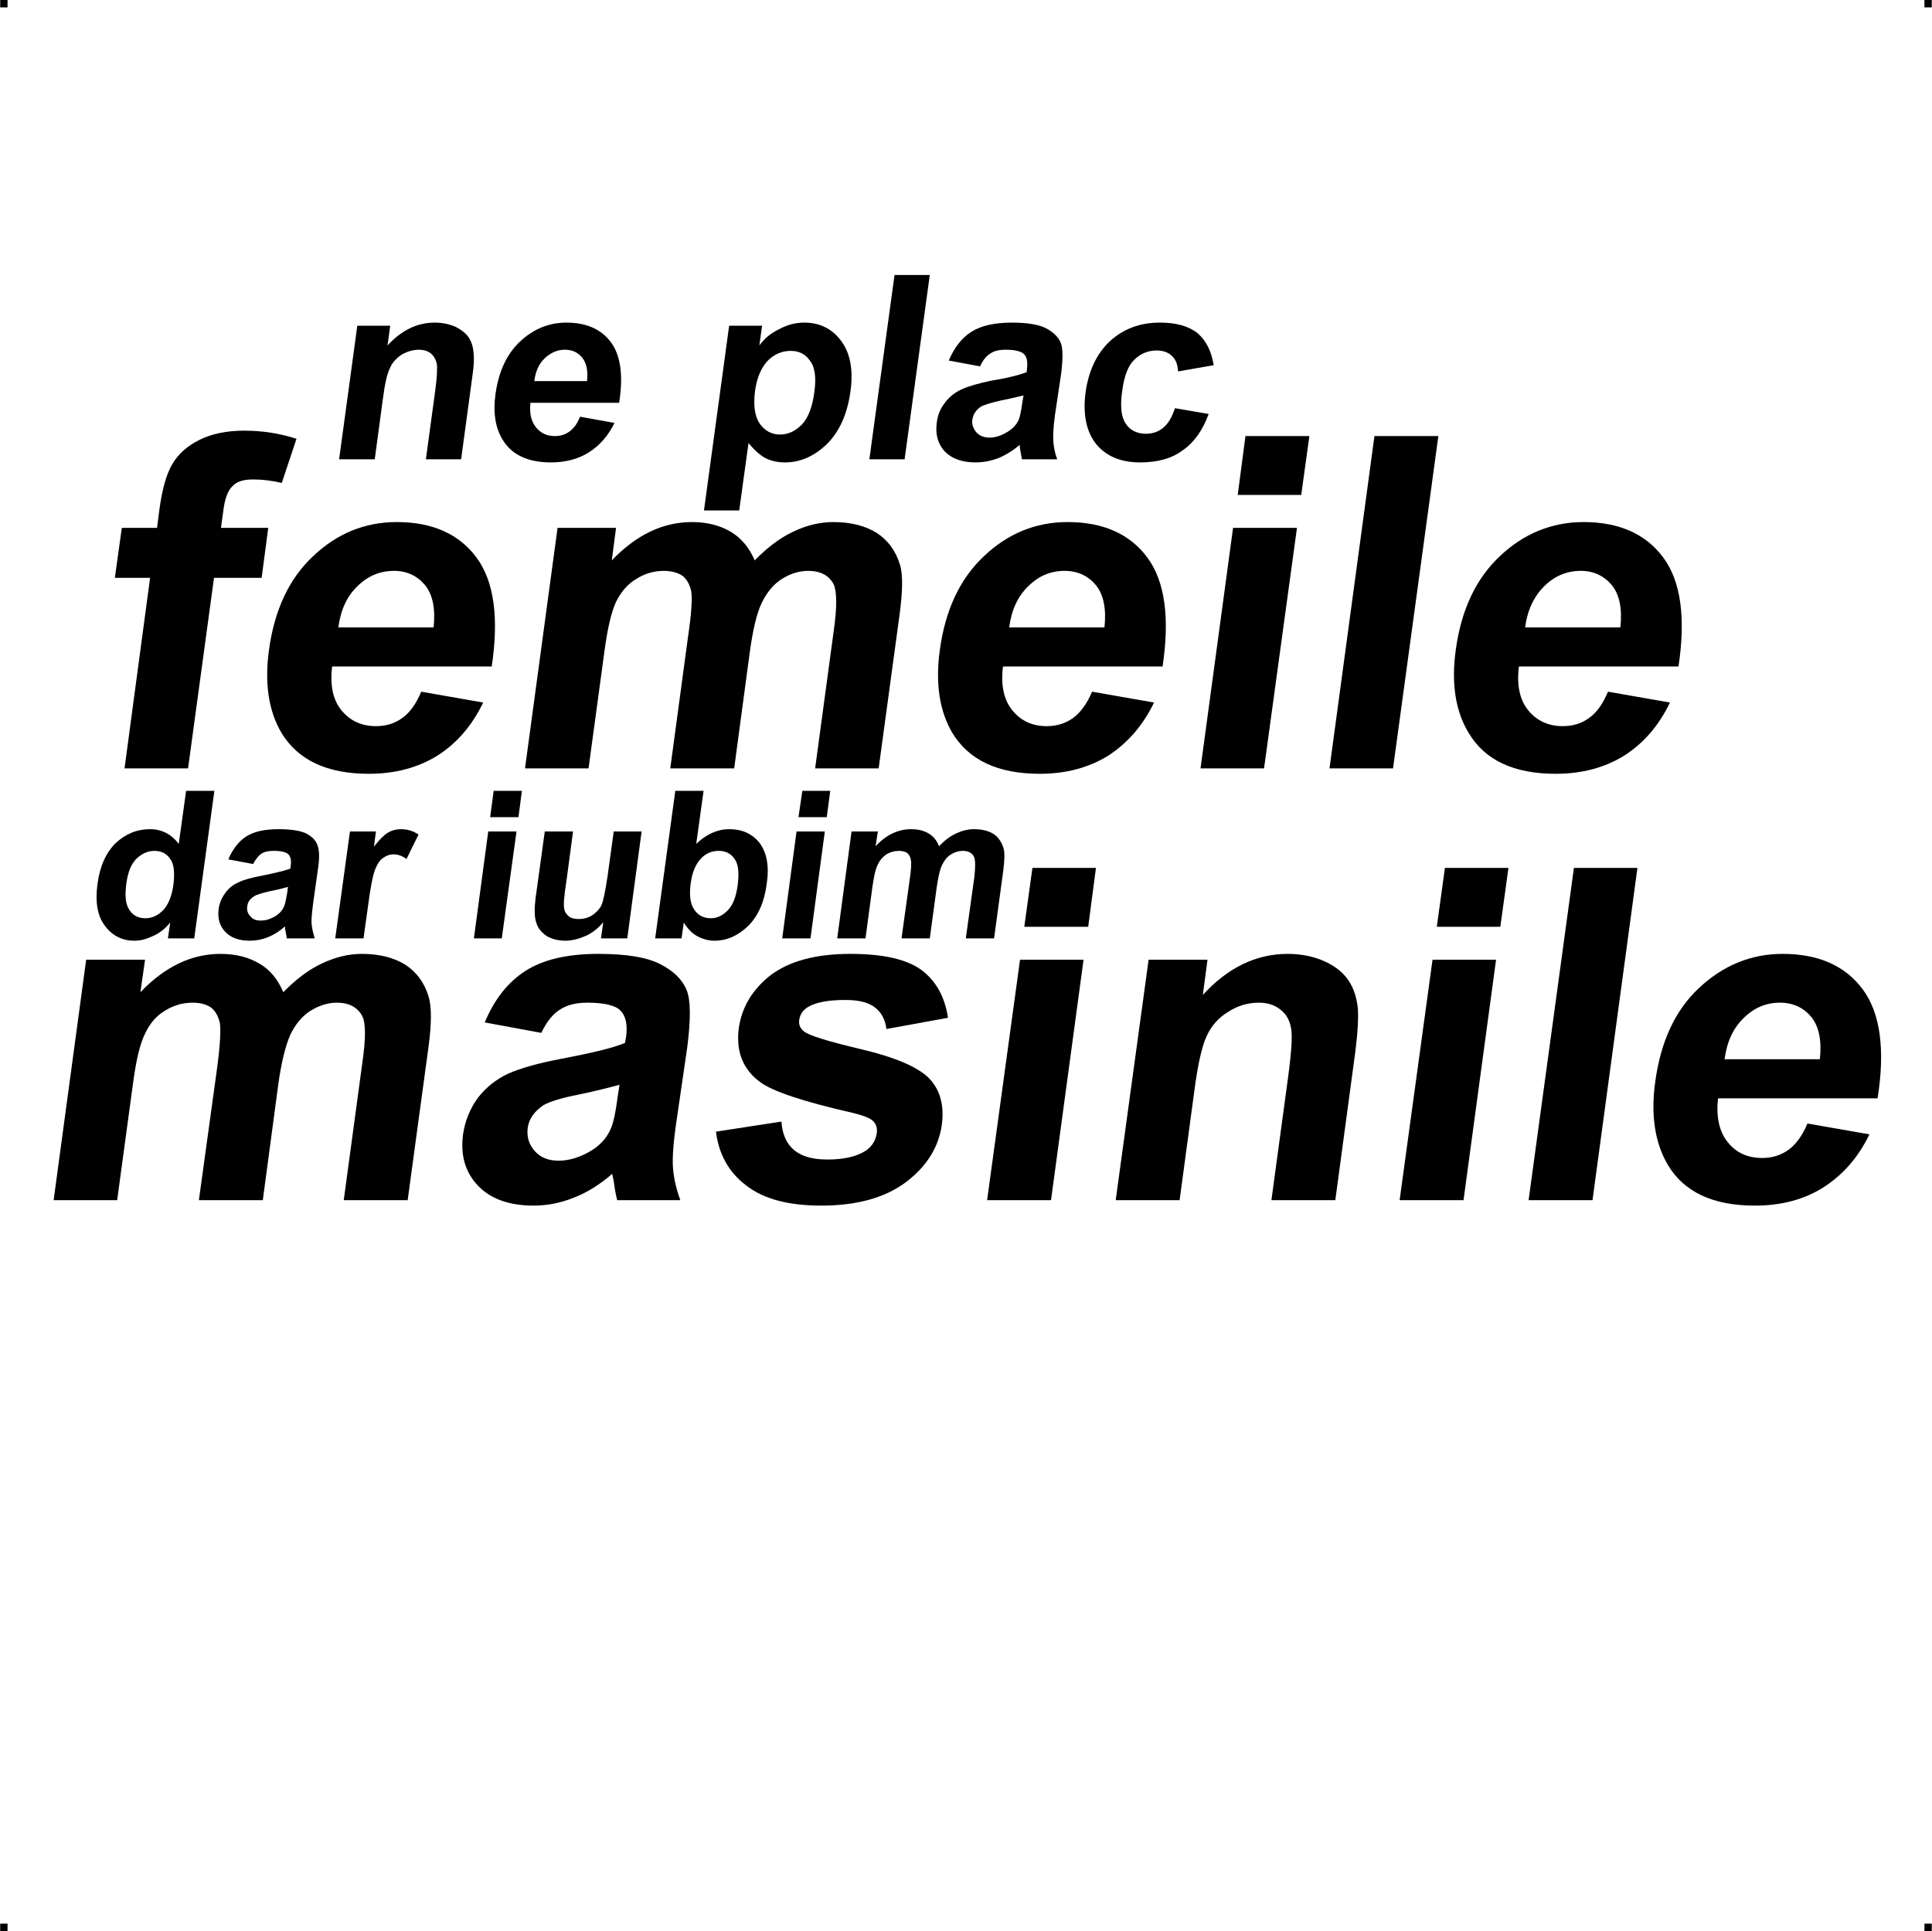 <?xml version="1.0" encoding="UTF-8"?> <!-- Creator: CorelDRAW X7 --> <?xml-stylesheet href="ne-plac-femeile-dar-iubim-masinile-.css" type="text/css"?> <svg xmlns="http://www.w3.org/2000/svg" xmlns:xlink="http://www.w3.org/1999/xlink" xml:space="preserve" width="4.994in" height="4.993in" version="1.1" style="shape-rendering:geometricPrecision; text-rendering:geometricPrecision; image-rendering:optimizeQuality; fill-rule:evenodd; clip-rule:evenodd" viewBox="0 0 4987 4987"> <g id="Layer_x0020_1">  <g id="_782238064"> <rect class="fil0" width="18.947" height="19.054"></rect> <rect class="fil0" x="4968" width="18.947" height="19.054"></rect> <rect class="fil0" y="4967" width="18.947" height="19.054"></rect> <rect class="fil0" x="4968" y="4967" width="18.947" height="19.054"></rect> </g> <g id="_782232400"> <path class="fil1" d="M1190 1186l-91 0 24 -176c5,-37 6,-61 4,-72 -3,-11 -8,-20 -16,-26 -8,-6 -18,-9 -30,-9 -16,0 -31,5 -45,13 -13,9 -24,20 -30,35 -7,14 -13,40 -18,79l-21 156 -92 0 47 -345 85 0 -7 51c36,-39 76,-59 122,-59 20,0 38,4 54,11 15,8 27,17 34,28 7,11 11,24 12,38 2,15 1,35 -3,62l-29 214z"></path> <path class="fil1" d="M1497 1076l89 16c-16,33 -38,58 -66,76 -27,17 -60,26 -98,26 -60,0 -102,-20 -125,-59 -19,-31 -25,-71 -18,-119 8,-57 29,-102 63,-134 34,-32 74,-49 120,-49 51,0 90,17 115,51 25,34 32,86 21,156l-229 0c-3,27 2,48 14,63 12,15 28,23 49,23 15,0 27,-4 38,-12 11,-8 20,-20 27,-38zm18 -92c3,-26 -1,-46 -12,-60 -11,-14 -26,-21 -45,-21 -20,0 -37,8 -52,22 -15,14 -24,34 -27,59l136 0z"></path> <path class="fil1" d="M1882 841l85 0 -7 51c13,-18 30,-32 51,-42 20,-11 42,-17 65,-17 40,0 72,16 95,47 24,32 32,76 24,132 -8,57 -28,102 -60,134 -33,32 -69,48 -109,48 -19,0 -36,-4 -50,-11 -15,-8 -29,-21 -44,-39l-24 174 -91 0 65 -477zm67 167c-5,39 -1,67 12,86 13,18 30,28 52,28 22,0 40,-9 57,-26 16,-17 27,-45 32,-84 5,-36 2,-63 -11,-80 -12,-18 -29,-26 -50,-26 -22,0 -42,8 -59,25 -17,18 -28,43 -33,77z"></path> <path class="fil1" d="M2244 1186l65 -476 91 0 -65 476 -91 0z"></path> <path class="fil1" d="M2530 946l-81 -15c14,-33 33,-58 58,-74 25,-16 60,-24 105,-24 40,0 70,5 89,15 18,10 31,22 37,37 6,14 6,42 1,81l-16 107c-4,30 -5,53 -4,67 1,14 4,30 10,46l-91 0c-1,-6 -3,-15 -5,-27 0,-5 -1,-9 -1,-10 -18,15 -36,26 -55,34 -19,7 -38,11 -59,11 -35,0 -62,-10 -80,-29 -17,-19 -24,-44 -20,-73 2,-19 9,-37 21,-52 11,-15 26,-27 44,-35 17,-8 43,-15 75,-22 44,-7 74,-15 92,-22l1 -9c2,-18 0,-30 -8,-38 -8,-7 -23,-11 -47,-11 -17,0 -30,3 -40,10 -10,6 -19,17 -26,33zm112 75c-12,3 -32,8 -58,13 -26,6 -43,11 -52,16 -13,9 -20,20 -22,33 -2,12 2,23 10,33 8,9 20,14 34,14 17,0 33,-6 50,-17 12,-8 21,-18 26,-30 3,-8 6,-22 9,-44l3 -18z"></path> <path class="fil1" d="M3133 943l-92 16c-1,-18 -6,-31 -16,-40 -9,-9 -22,-14 -39,-14 -23,0 -42,8 -58,24 -16,15 -26,42 -31,79 -6,40 -3,69 9,86 11,17 29,26 52,26 17,0 32,-5 44,-15 13,-10 23,-27 31,-51l87 15c-15,41 -37,73 -66,93 -29,22 -66,32 -111,32 -50,0 -88,-16 -114,-48 -25,-32 -34,-76 -27,-132 8,-57 29,-101 63,-133 35,-32 78,-48 129,-48 42,0 74,9 97,27 22,19 36,46 42,83z"></path> <path class="fil1" d="M314 1363l91 0 6 -47c7,-52 18,-92 33,-117 15,-26 38,-47 70,-63 32,-16 71,-24 116,-24 47,0 92,7 135,21l-38 114c-25,-6 -50,-9 -74,-9 -24,0 -42,5 -53,17 -12,11 -20,32 -24,64l-6 44 122 0 -17 129 -123 0 -67 492 -164 0 66 -492 -91 0 18 -129z"></path> <path class="fil1" d="M1087 1786l160 28c-29,60 -68,105 -118,137 -50,31 -109,47 -177,47 -108,0 -183,-35 -226,-106 -33,-56 -44,-128 -32,-214 14,-103 52,-184 114,-242 61,-58 133,-88 216,-88 92,0 161,31 206,92 45,61 58,155 39,281l-412 0c-6,48 2,86 24,113 22,27 52,41 89,41 26,0 49,-7 68,-21 20,-14 36,-37 49,-68zm32 -166c5,-48 -2,-84 -22,-109 -20,-24 -47,-37 -80,-37 -36,0 -68,13 -95,40 -27,26 -43,61 -49,106l246 0z"></path> <path class="fil1" d="M1439 1363l151 0 -11 84c63,-66 132,-99 207,-99 40,0 73,9 100,25 27,16 48,41 62,74 32,-33 65,-58 99,-74 33,-16 68,-25 104,-25 46,0 83,10 112,28 29,19 49,46 60,82 8,26 7,69 -1,129l-54 397 -164 0 48 -355c9,-62 8,-102 0,-120 -12,-23 -34,-35 -66,-35 -23,0 -46,7 -68,21 -22,14 -39,35 -52,62 -13,27 -23,70 -31,129l-40 298 -165 0 46 -341c9,-60 11,-99 8,-117 -4,-17 -11,-30 -22,-39 -12,-8 -28,-13 -49,-13 -25,0 -49,7 -71,21 -22,13 -39,33 -52,59 -12,26 -22,68 -30,128l-41 302 -164 0 84 -621z"></path> <path class="fil1" d="M2819 1786l160 28c-29,60 -69,105 -118,137 -50,31 -109,47 -177,47 -108,0 -183,-35 -226,-106 -33,-56 -44,-128 -32,-214 14,-103 52,-184 114,-242 61,-58 133,-88 216,-88 92,0 161,31 206,92 45,61 58,155 39,281l-412 0c-6,48 2,86 24,113 22,27 51,41 89,41 26,0 48,-7 68,-21 19,-14 36,-37 49,-68zm32 -166c5,-48 -2,-84 -22,-109 -20,-24 -47,-37 -81,-37 -36,0 -67,13 -94,40 -27,26 -43,61 -49,106l246 0z"></path> <path class="fil1" d="M3195 1278l20 -152 165 0 -21 152 -164 0zm-96 706l84 -621 165 0 -85 621 -164 0z"></path> <path class="fil1" d="M3432 1984l116 -858 165 0 -117 858 -164 0z"></path> <path class="fil1" d="M4151 1786l160 28c-29,60 -68,105 -118,137 -50,31 -109,47 -177,47 -108,0 -183,-35 -225,-106 -34,-56 -45,-128 -33,-214 14,-103 52,-184 114,-242 61,-58 134,-88 216,-88 92,0 161,31 206,92 45,61 58,155 39,281l-412 0c-6,48 2,86 24,113 22,27 52,41 89,41 26,0 49,-7 68,-21 20,-14 36,-37 49,-68zm32 -166c5,-48 -2,-84 -22,-109 -20,-24 -47,-37 -80,-37 -36,0 -68,13 -95,40 -26,26 -43,61 -49,106l246 0z"></path> <path class="fil1" d="M501 2423l-68 0 6 -41c-13,16 -28,28 -45,35 -16,8 -32,12 -48,12 -31,0 -57,-13 -76,-39 -19,-25 -25,-61 -19,-106 6,-47 22,-82 47,-107 26,-24 55,-36 89,-36 30,0 55,13 74,38l19 -137 73 0 -52 381zm-175 -144c-4,29 -3,50 4,64 9,19 24,28 45,28 17,0 32,-7 46,-21 13,-14 22,-36 26,-64 4,-32 2,-55 -8,-68 -9,-14 -23,-21 -41,-21 -17,0 -32,7 -46,20 -14,14 -22,35 -26,62z"></path> <path class="fil1" d="M653 2231l-64 -12c11,-26 26,-46 46,-59 20,-13 48,-19 84,-19 32,0 56,4 71,11 15,8 25,18 29,30 5,12 6,33 1,65l-12 85c-3,24 -5,42 -4,54 1,11 4,23 8,37l-72 0c-1,-5 -2,-13 -4,-22 0,-4 -1,-7 -1,-9 -14,13 -29,22 -44,28 -15,6 -30,9 -47,9 -28,0 -49,-8 -63,-23 -15,-16 -20,-35 -17,-59 2,-15 8,-29 17,-41 9,-13 21,-22 35,-28 14,-7 34,-12 60,-17 35,-7 59,-13 73,-18l1 -7c2,-14 0,-24 -6,-30 -6,-6 -19,-9 -38,-9 -13,0 -23,2 -31,7 -8,5 -15,14 -22,27zm90 59c-10,3 -25,7 -46,11 -21,5 -35,9 -41,13 -11,7 -17,15 -18,26 -2,10 1,19 8,26 6,8 15,11 27,11 13,0 26,-4 40,-13 9,-6 16,-14 20,-24 3,-6 5,-18 8,-35l2 -15z"></path> <path class="fil1" d="M938 2423l-73 0 38 -276 67 0 -5 39c14,-18 26,-30 36,-36 10,-6 21,-9 33,-9 16,0 32,4 46,14l-31 63c-11,-8 -22,-12 -33,-12 -10,0 -19,3 -27,9 -8,5 -15,15 -21,30 -6,15 -12,46 -18,92l-12 86z"></path> <path class="fil1" d="M1265 2110l9 -68 73 0 -9 68 -73 0zm-42 313l37 -276 73 0 -38 276 -72 0z"></path> <path class="fil1" d="M1551 2423l6 -42c-12,15 -27,27 -44,35 -18,8 -36,13 -54,13 -18,0 -34,-4 -48,-12 -13,-9 -23,-20 -27,-35 -5,-14 -5,-35 -2,-61l24 -174 73 0 -17 127c-6,38 -8,62 -6,71 1,9 5,15 12,21 6,5 15,7 26,7 12,0 24,-3 35,-10 10,-7 18,-15 23,-25 5,-11 10,-35 16,-75l16 -116 72 0 -37 276 -68 0z"></path> <path class="fil1" d="M1691 2423l52 -381 73 0 -19 137c26,-25 55,-38 85,-38 34,0 60,12 79,36 18,25 25,59 18,105 -6,47 -22,83 -48,109 -26,25 -55,38 -87,38 -15,0 -30,-4 -45,-12 -14,-8 -25,-20 -34,-35l-6 41 -68 0zm92 -144c-4,28 -2,49 5,63 10,20 26,29 47,29 16,0 30,-7 43,-20 14,-14 22,-36 26,-65 4,-32 2,-55 -8,-68 -9,-14 -23,-21 -41,-21 -17,0 -33,6 -46,20 -13,14 -22,34 -26,62z"></path> <path class="fil1" d="M2061 2110l10 -68 72 0 -9 68 -73 0zm-42 313l37 -276 73 0 -37 276 -73 0z"></path> <path class="fil1" d="M2198 2147l68 0 -6 38c28,-30 59,-44 92,-44 18,0 33,4 45,11 12,7 21,18 27,33 14,-15 29,-26 44,-33 15,-7 30,-11 46,-11 20,0 37,4 50,12 13,8 21,21 26,36 4,12 3,31 0,57l-24 177 -73 0 22 -158c3,-27 3,-45 -1,-53 -5,-10 -15,-15 -29,-15 -10,0 -20,3 -30,9 -10,6 -17,15 -23,27 -6,12 -10,31 -14,57l-18 133 -73 0 21 -151c4,-27 5,-44 3,-52 -1,-8 -5,-14 -10,-18 -5,-3 -12,-5 -21,-5 -11,0 -22,3 -32,9 -9,6 -17,15 -22,26 -6,11 -10,30 -14,57l-18 134 -73 0 37 -276z"></path> <path class="fil1" d="M222 2478l152 0 -12 84c63,-66 132,-99 207,-99 40,0 73,9 100,25 28,16 48,41 62,74 32,-33 65,-58 99,-74 34,-16 68,-25 104,-25 46,0 83,10 112,28 29,19 49,46 60,82 8,26 8,69 0,129l-54 397 -165 0 48 -355c9,-62 9,-102 0,-120 -12,-23 -34,-35 -66,-35 -23,0 -45,7 -68,21 -22,14 -39,35 -52,62 -12,27 -23,70 -31,128l-40 299 -165 0 47 -341c8,-60 10,-99 7,-117 -4,-17 -11,-30 -22,-39 -11,-8 -27,-13 -48,-13 -26,0 -50,7 -72,21 -22,13 -39,33 -51,59 -13,26 -23,68 -31,128l-41 302 -164 0 84 -621z"></path> <path class="fil1" d="M1397 2667l-146 -27c25,-60 60,-104 105,-133 45,-29 108,-44 188,-44 74,0 127,9 161,27 33,17 56,39 67,66 11,26 11,75 2,147l-28 192c-8,54 -11,95 -9,121 2,25 8,53 19,83l-163 0c-3,-11 -6,-27 -9,-49 -2,-9 -3,-16 -4,-19 -31,27 -64,48 -98,61 -34,14 -69,21 -105,21 -64,0 -112,-18 -144,-52 -33,-35 -45,-79 -38,-132 5,-35 18,-66 38,-94 21,-27 47,-48 79,-63 32,-14 78,-27 136,-38 79,-15 134,-28 165,-41l3 -16c4,-32 -1,-54 -15,-68 -13,-13 -42,-20 -85,-20 -30,0 -53,6 -71,18 -18,11 -34,31 -48,60zm202 134c-22,6 -57,15 -104,25 -47,9 -78,19 -93,28 -23,16 -37,35 -40,58 -3,23 3,43 18,60 15,17 35,25 62,25 29,0 59,-10 89,-29 22,-15 37,-33 46,-55 6,-14 12,-40 17,-80l5 -32z"></path> <path class="fil1" d="M1848 2922l169 -26c2,32 13,57 32,73 20,17 48,25 87,25 43,0 76,-8 99,-23 16,-11 25,-26 28,-44 2,-13 -1,-23 -8,-31 -7,-8 -24,-15 -52,-22 -128,-29 -209,-56 -241,-80 -45,-33 -63,-80 -55,-140 8,-54 35,-99 82,-136 48,-36 116,-55 206,-55 85,0 146,14 184,42 37,28 60,69 68,123l-159 29c-3,-25 -13,-43 -30,-56 -17,-13 -42,-19 -76,-19 -44,0 -76,6 -96,18 -14,8 -21,20 -23,33 -2,12 2,22 12,30 13,11 63,26 147,46 85,20 143,44 174,73 30,30 42,70 35,123 -8,56 -38,106 -92,147 -53,40 -126,61 -219,61 -85,0 -149,-17 -194,-52 -45,-34 -71,-81 -78,-139z"></path> <path class="fil1" d="M2644 2393l21 -152 164 0 -20 152 -165 0zm-96 706l85 -621 164 0 -84 621 -165 0z"></path> <path class="fil1" d="M3447 3099l-165 0 43 -317c9,-67 12,-111 7,-131 -4,-19 -13,-34 -28,-45 -14,-11 -32,-17 -54,-17 -29,0 -56,8 -80,24 -25,15 -43,36 -55,62 -12,25 -23,73 -32,142l-38 282 -165 0 85 -621 152 0 -12 91c64,-70 137,-106 219,-106 36,0 69,7 97,20 28,13 48,30 61,50 13,20 20,43 23,69 2,26 0,63 -6,111l-52 386z"></path> <path class="fil1" d="M3709 2393l21 -152 164 0 -21 152 -164 0zm-96 706l85 -621 164 0 -84 621 -165 0z"></path> <path class="fil1" d="M3946 3099l117 -858 164 0 -116 858 -165 0z"></path> <path class="fil1" d="M4666 2901l160 28c-29,60 -69,105 -119,137 -49,31 -108,47 -177,47 -108,0 -183,-35 -225,-106 -33,-57 -44,-128 -32,-214 14,-103 51,-184 113,-242 62,-58 134,-88 216,-88 93,0 162,31 207,92 45,61 58,155 38,281l-412 0c-5,48 3,86 25,113 21,27 51,41 89,41 26,0 48,-7 68,-21 19,-14 36,-37 49,-68zm32 -166c5,-48 -2,-84 -22,-109 -20,-24 -47,-37 -81,-37 -36,0 -67,13 -94,40 -27,26 -43,61 -49,106l246 0z"></path> </g> </g> </svg> 
